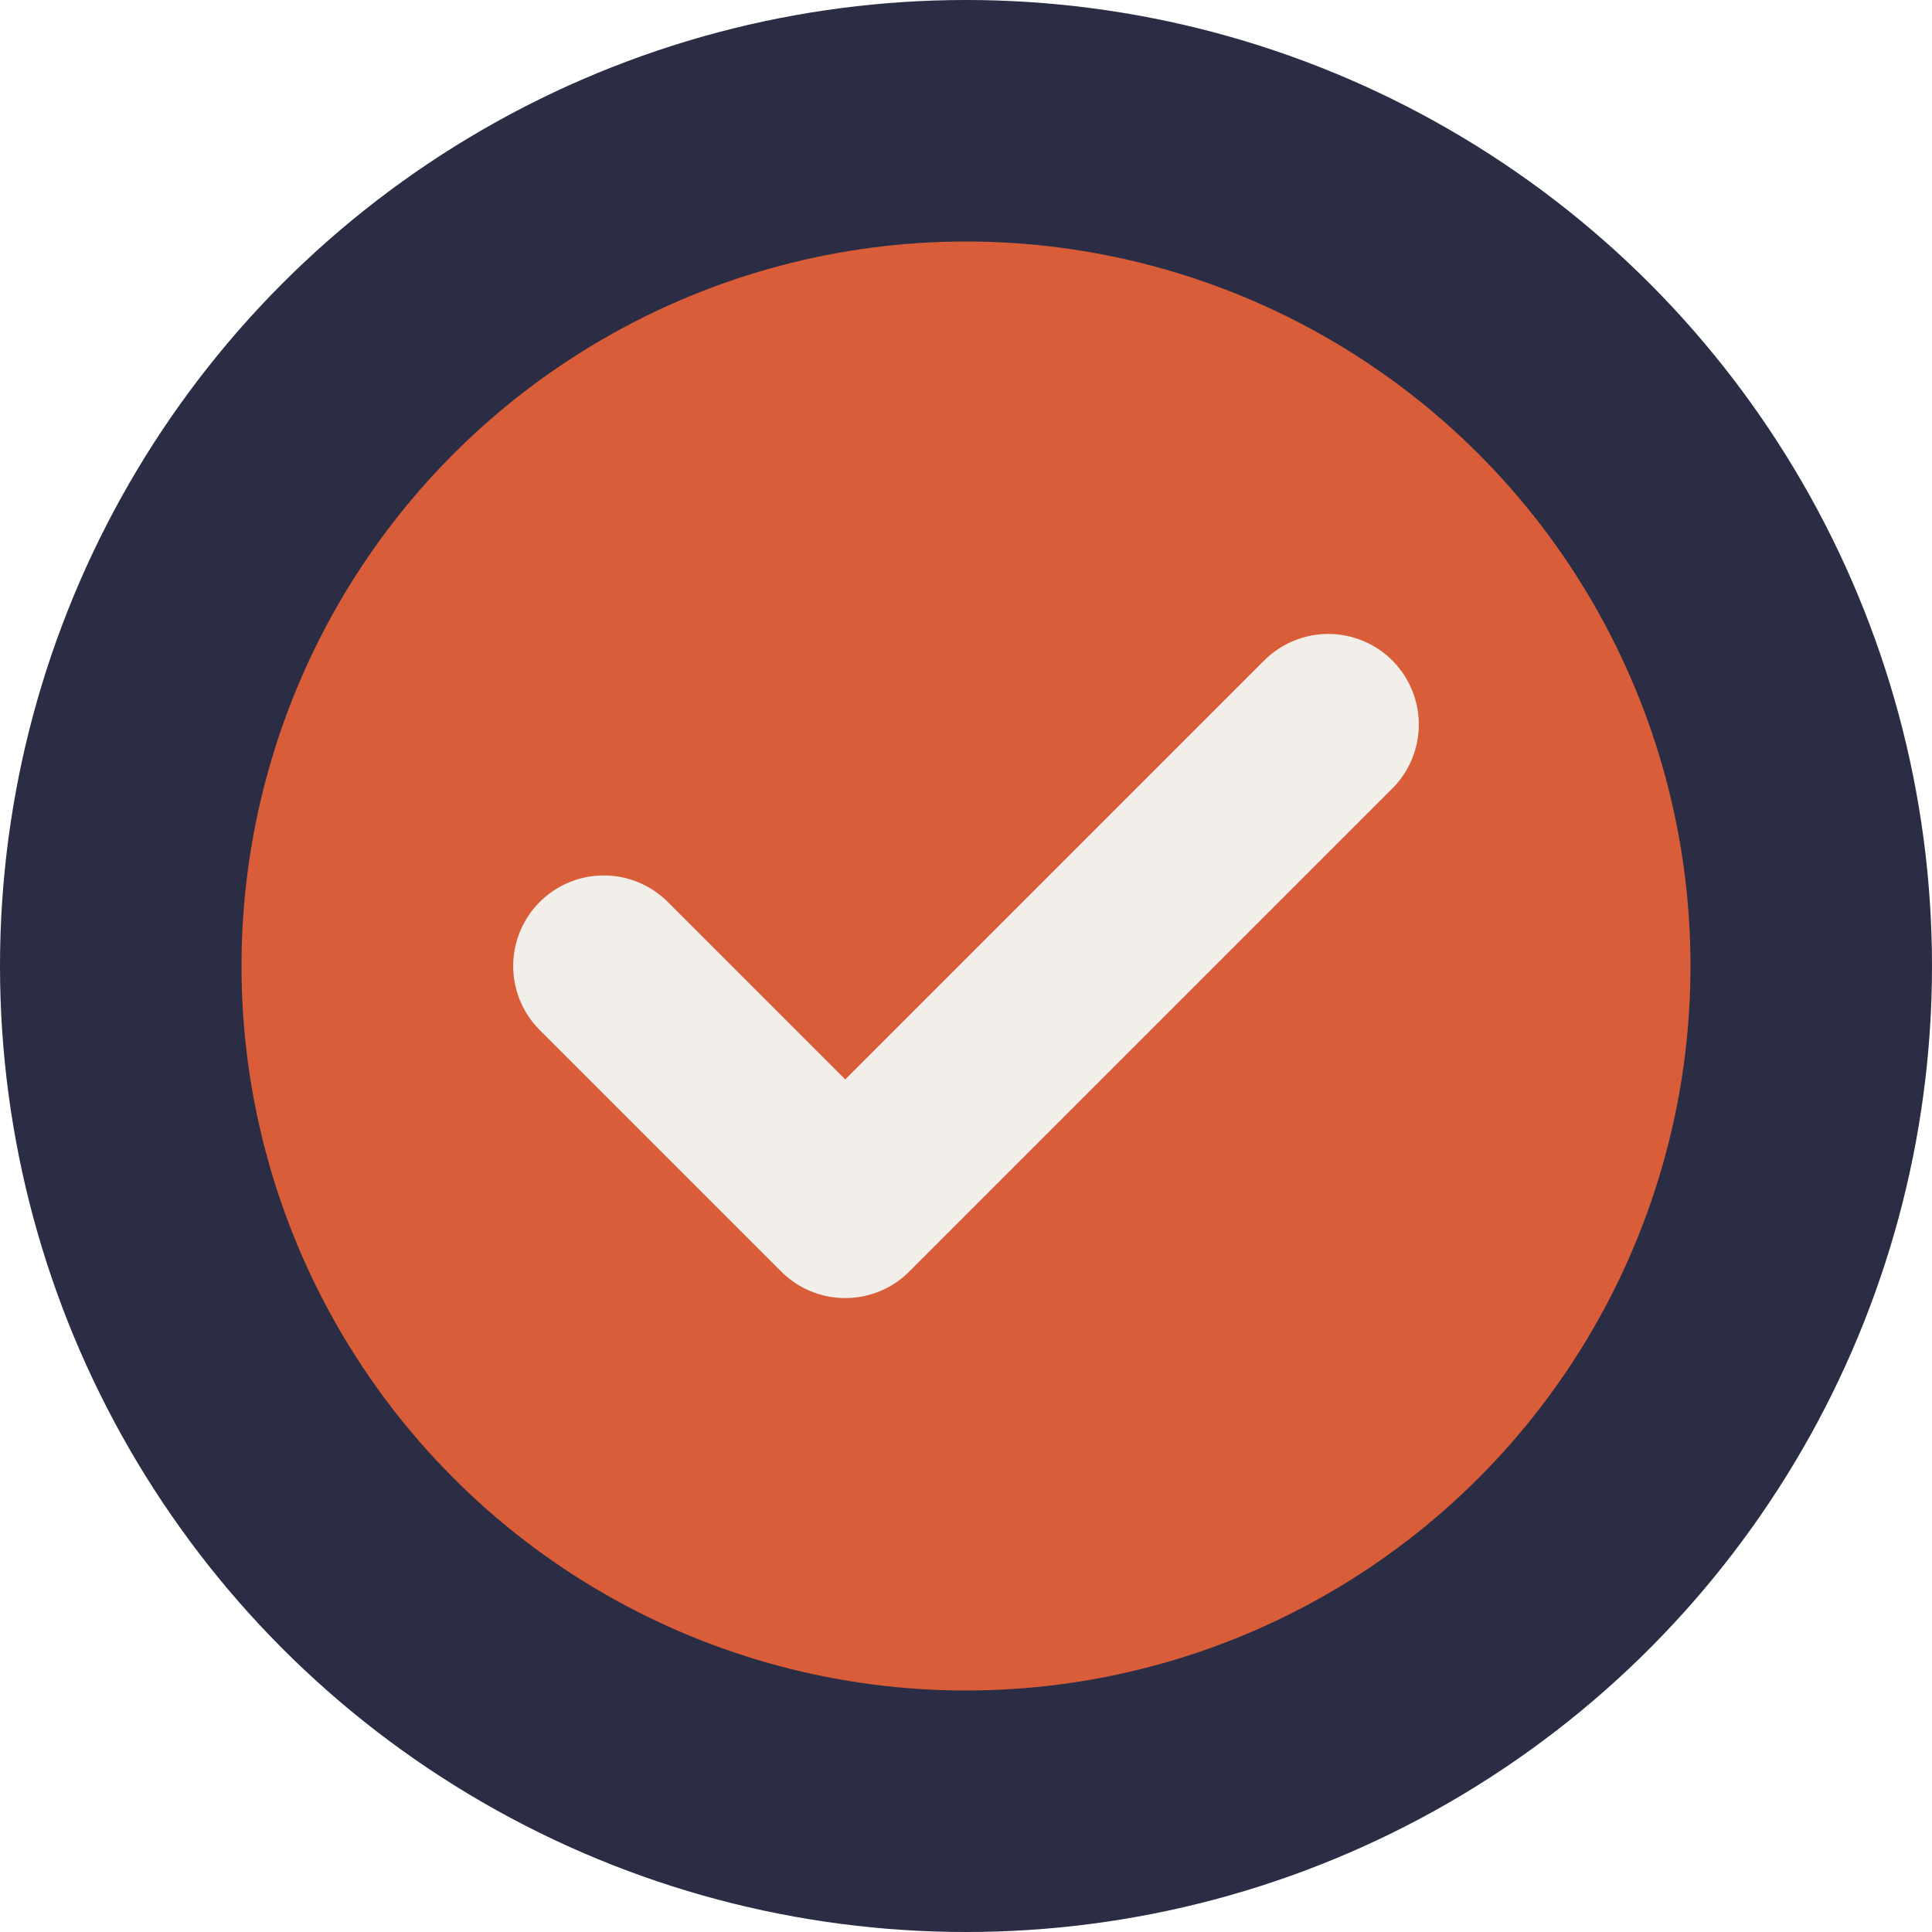 <svg xmlns="http://www.w3.org/2000/svg" width="32" height="32" viewBox="0 0 32 32">
  <style>
    .bg { fill: #2A2D43; }
    .icon-accent { fill: #D95D39; }
  </style>
  <g>
    <circle cx="16" cy="16" r="16" class="bg" />
    <circle cx="16" cy="16" r="12" class="icon-accent" />
    <path d="M10,16 L14,20 L22,12" stroke="#F2EFEA" stroke-width="3" fill="none" stroke-linecap="round" stroke-linejoin="round" />
  </g>
</svg> 